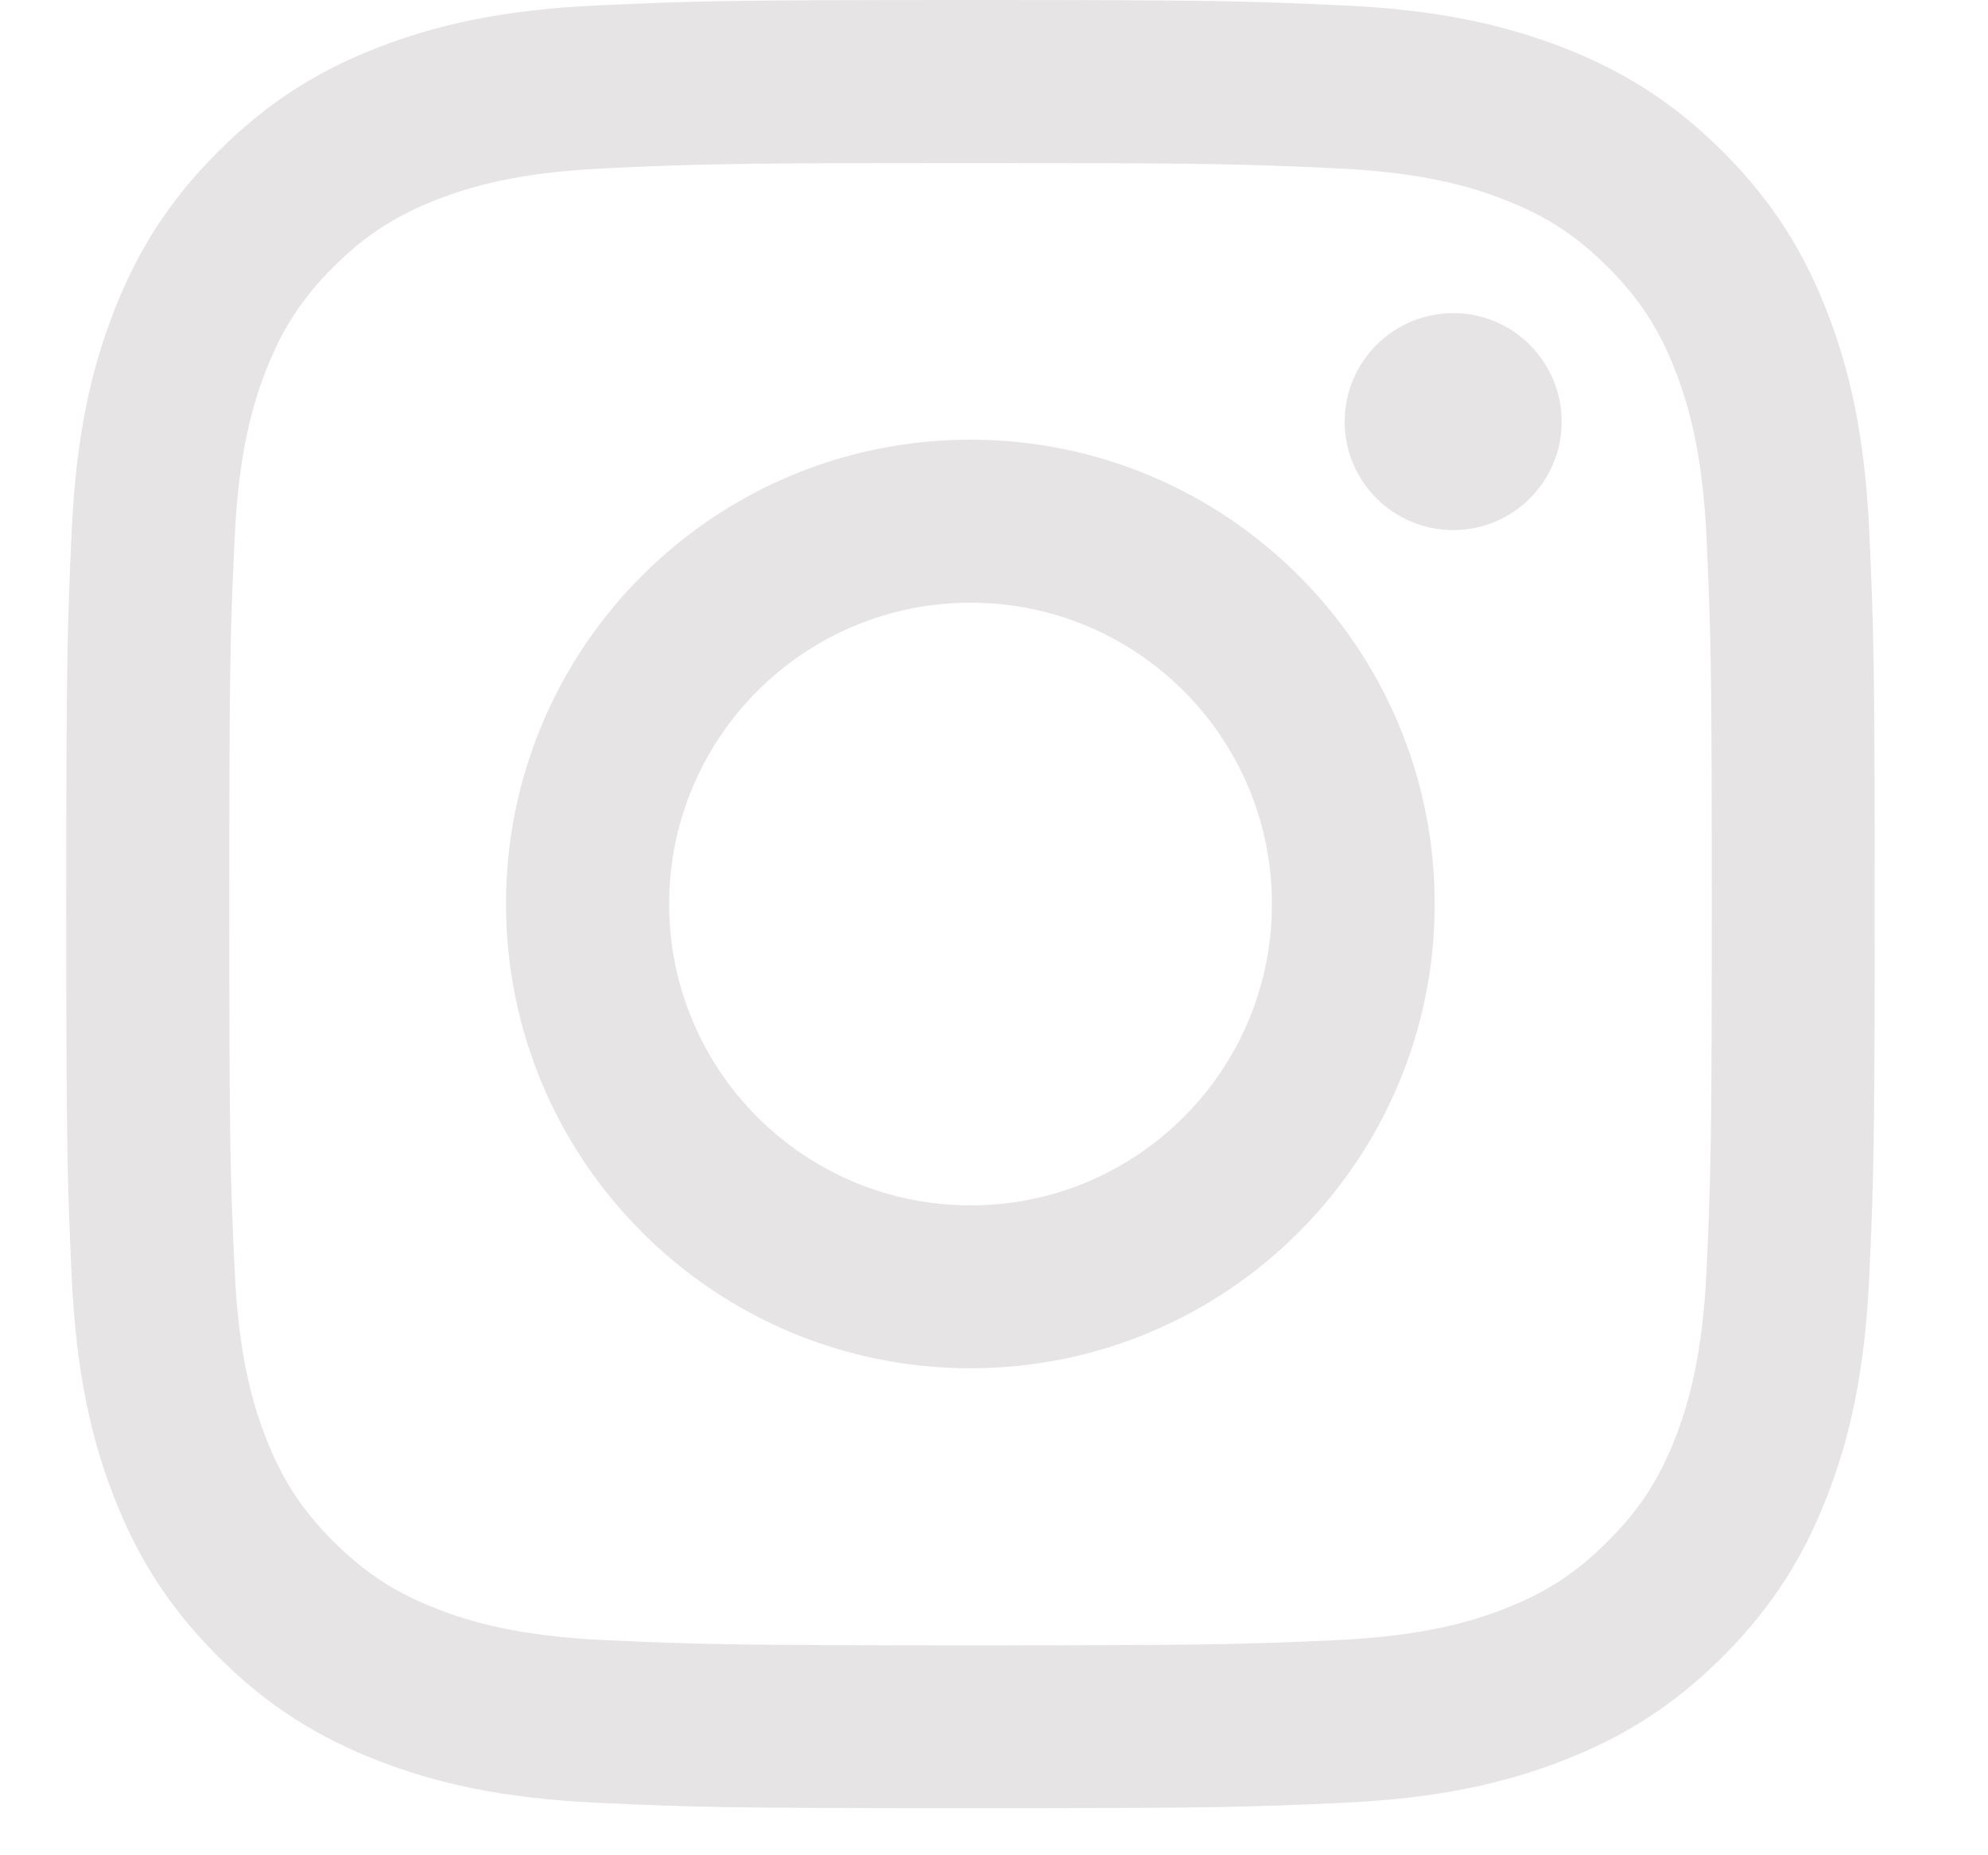 <svg width="15" height="14" viewBox="0 0 15 14" fill="none" xmlns="http://www.w3.org/2000/svg">
<path fill-rule="evenodd" clip-rule="evenodd" d="M7.322 0C5.469 0 5.237 0.008 4.509 0.041C3.783 0.074 3.287 0.19 2.853 0.358C2.405 0.532 2.024 0.766 1.645 1.145C1.266 1.524 1.032 1.905 0.858 2.353C0.69 2.787 0.574 3.283 0.541 4.009C0.508 4.737 0.5 4.969 0.5 6.822C0.5 8.675 0.508 8.907 0.541 9.635C0.574 10.361 0.69 10.857 0.858 11.291C1.032 11.74 1.266 12.12 1.645 12.5C2.024 12.879 2.405 13.112 2.853 13.286C3.287 13.455 3.783 13.57 4.509 13.604C5.237 13.637 5.469 13.645 7.322 13.645C9.175 13.645 9.407 13.637 10.135 13.604C10.861 13.57 11.357 13.455 11.791 13.286C12.24 13.112 12.62 12.879 13 12.5C13.379 12.12 13.612 11.74 13.786 11.291C13.955 10.857 14.07 10.361 14.104 9.635C14.137 8.907 14.145 8.675 14.145 6.822C14.145 4.969 14.137 4.737 14.104 4.009C14.07 3.283 13.955 2.787 13.786 2.353C13.612 1.905 13.379 1.524 13 1.145C12.62 0.766 12.24 0.532 11.791 0.358C11.357 0.19 10.861 0.074 10.135 0.041C9.407 0.008 9.175 0 7.322 0ZM7.323 1.23C9.145 1.23 9.361 1.237 10.08 1.27C10.745 1.3 11.107 1.412 11.347 1.505C11.665 1.629 11.893 1.777 12.131 2.015C12.37 2.254 12.518 2.481 12.642 2.8C12.735 3.04 12.846 3.401 12.877 4.067C12.909 4.786 12.916 5.002 12.916 6.823C12.916 8.645 12.909 8.861 12.877 9.58C12.846 10.245 12.735 10.607 12.642 10.847C12.518 11.165 12.37 11.393 12.131 11.631C11.893 11.87 11.665 12.018 11.347 12.142C11.107 12.235 10.745 12.346 10.08 12.377C9.361 12.409 9.145 12.416 7.323 12.416C5.502 12.416 5.286 12.409 4.567 12.377C3.901 12.346 3.54 12.235 3.3 12.142C2.981 12.018 2.754 11.87 2.515 11.631C2.277 11.393 2.129 11.165 2.005 10.847C1.912 10.607 1.8 10.245 1.77 9.58C1.737 8.861 1.73 8.645 1.73 6.823C1.73 5.002 1.737 4.786 1.77 4.067C1.8 3.401 1.912 3.04 2.005 2.8C2.129 2.481 2.277 2.254 2.515 2.015C2.754 1.777 2.981 1.629 3.3 1.505C3.54 1.412 3.901 1.3 4.567 1.27C5.286 1.237 5.502 1.23 7.323 1.23Z" fill="#E6E4E4"/>
<path fill-rule="evenodd" clip-rule="evenodd" d="M7.323 9.096C6.067 9.096 5.049 8.078 5.049 6.822C5.049 5.566 6.067 4.548 7.323 4.548C8.579 4.548 9.597 5.566 9.597 6.822C9.597 8.078 8.579 9.096 7.323 9.096ZM7.322 3.318C5.387 3.318 3.818 4.886 3.818 6.821C3.818 8.756 5.387 10.325 7.322 10.325C9.257 10.325 10.825 8.756 10.825 6.821C10.825 4.886 9.257 3.318 7.322 3.318Z" fill="#E6E4E4"/>
<path fill-rule="evenodd" clip-rule="evenodd" d="M11.783 3.182C11.783 3.634 11.417 4 10.965 4C10.513 4 10.146 3.634 10.146 3.182C10.146 2.73 10.513 2.363 10.965 2.363C11.417 2.363 11.783 2.73 11.783 3.182Z" fill="#E6E4E4"/>
</svg>
